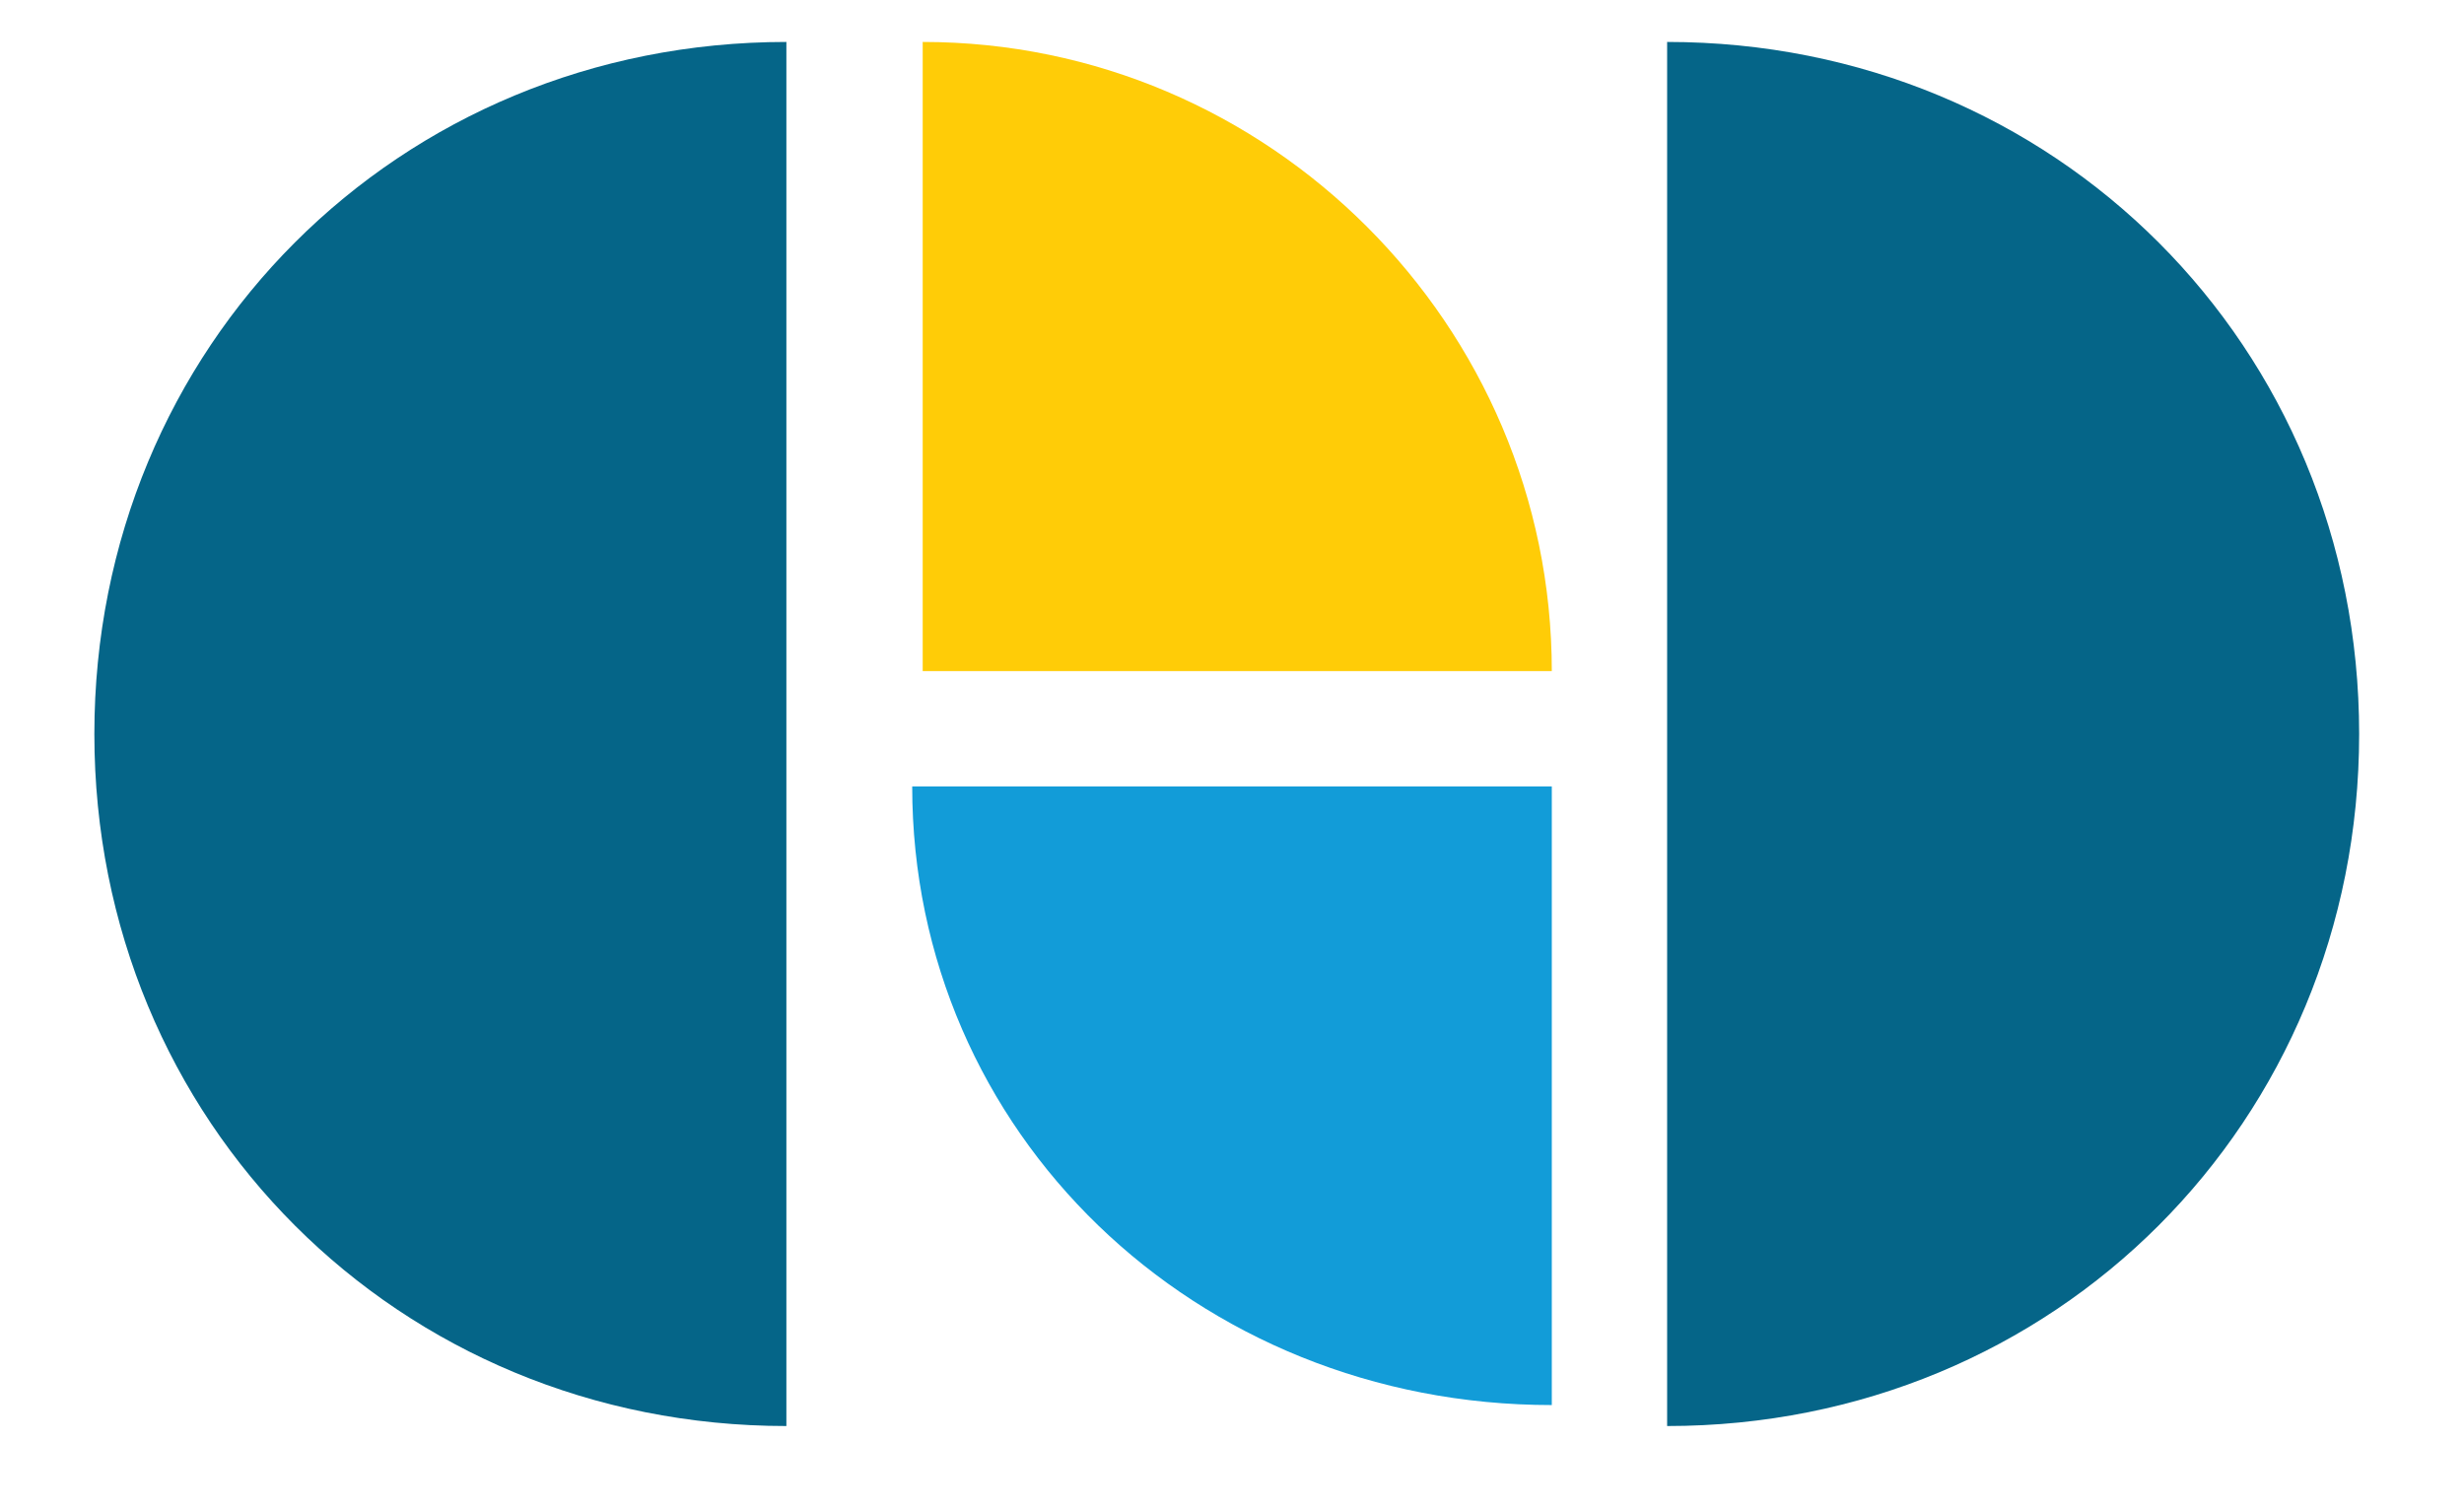 <?xml version="1.0" encoding="UTF-8"?>
<svg style="background-color:transparent;" id="Calque_1" data-name="Calque 1" xmlns="http://www.w3.org/2000/svg" version="1.1" viewBox="0 0 23.5 14.4">
  <defs>
    <style>
      .cls-1 {
        fill: #129cd8;
      }

      .cls-1, .cls-2, .cls-3 {
        stroke-width: 0px;
      }

      .cls-2 {
        fill: #056588;
      }

      .cls-3 {
        fill: #ffcc07;
      }
    </style>
  </defs>
  <path class="cls-1" d="M14.8,13.4c-3.4,0-6.1-2.6-6.1-5.9h6.1v5.9Z"/>
  <path class="cls-3" d="M14.8,6.4C14.8,3.1,12.1.4,8.8.4v6h6Z"/>
  <path class="cls-2" d="M7.5.4v13.2c-3.7,0-6.6-2.9-6.6-6.6S3.8.4,7.5.4"/>
  <path class="cls-2" d="M15.9,13.6V.4c3.7,0,6.6,2.9,6.6,6.6s-2.9,6.6-6.6,6.6"/>
</svg>
